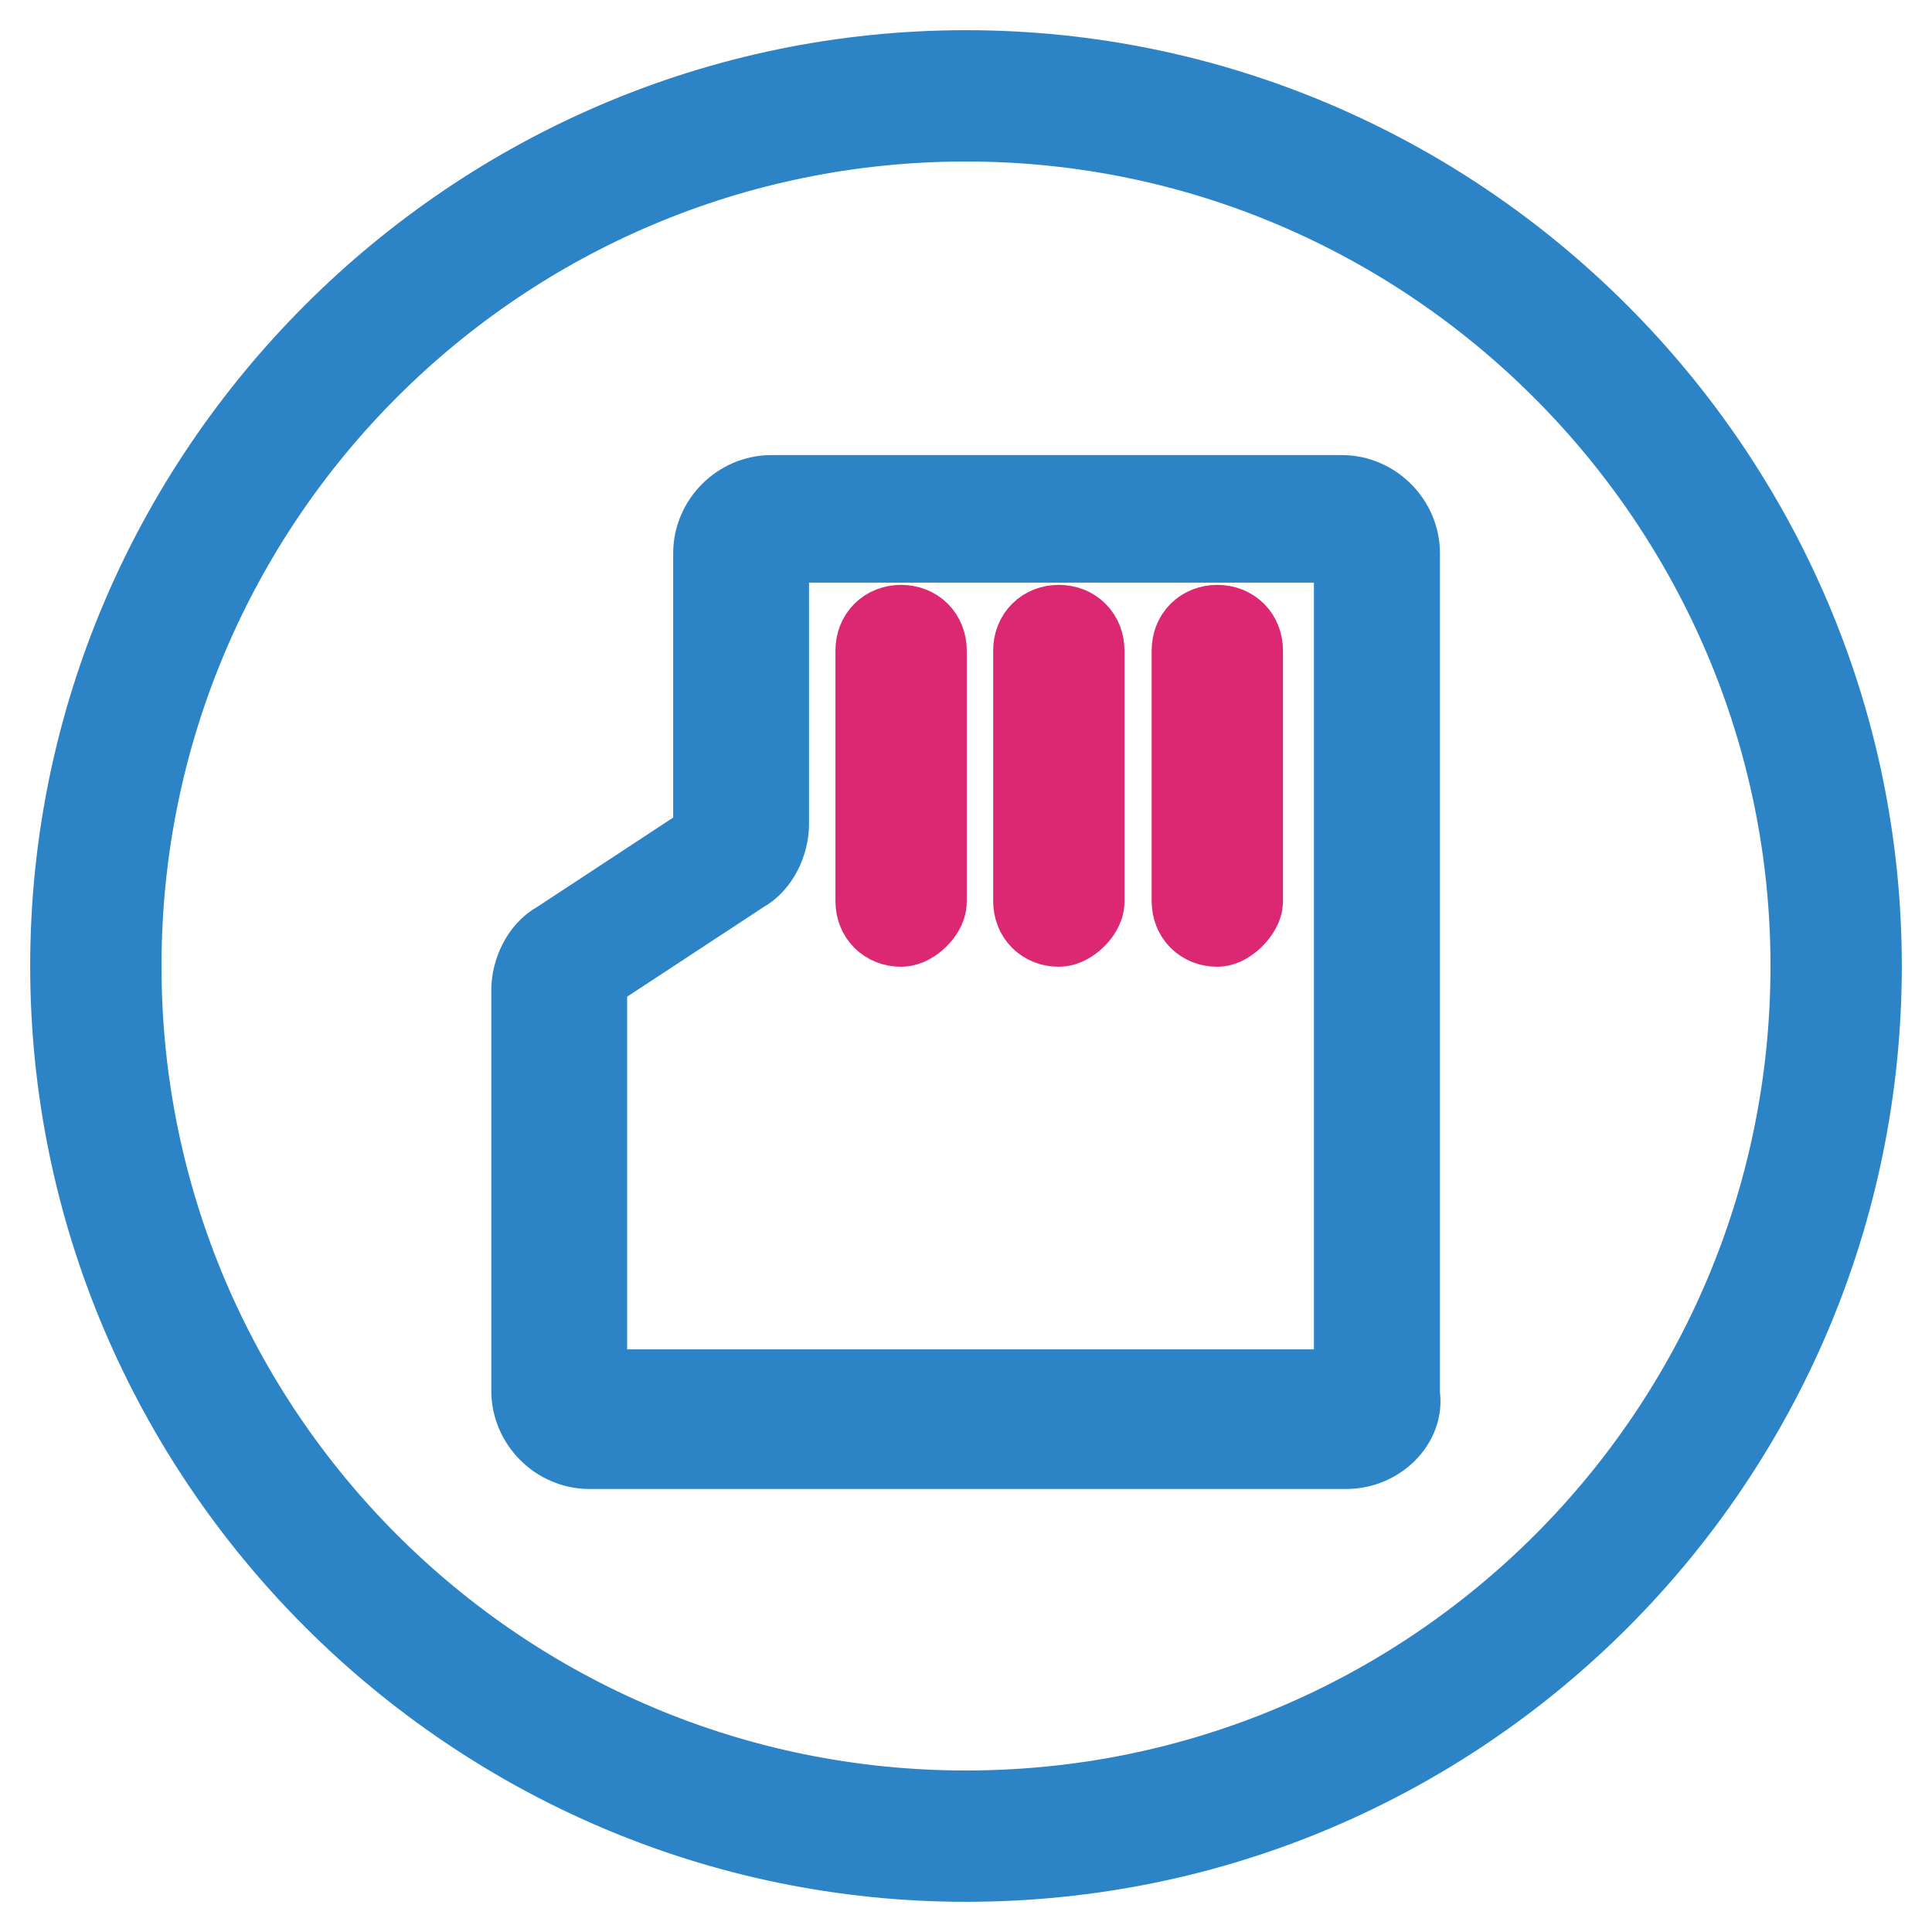 <?xml version="1.0" encoding="utf-8"?>
<!-- Svg Vector Icons : http://www.onlinewebfonts.com/icon -->
<!DOCTYPE svg PUBLIC "-//W3C//DTD SVG 1.1//EN" "http://www.w3.org/Graphics/SVG/1.1/DTD/svg11.dtd">
<svg version="1.1" xmlns="http://www.w3.org/2000/svg" xmlns:xlink="http://www.w3.org/1999/xlink" x="0px" y="0px" viewBox="0 0 256 256" enable-background="new 0 0 256 256" xml:space="preserve">
<g> <path stroke-width="12" fill-opacity="0" stroke="#2c84c7"  d="M128,246c-64.9,0-118-53.1-118-118C10,63.1,63.1,10,128,10c64.9,0,118,53.1,118,118 C246,192.9,193.4,246,128,246L128,246z M128,15.4C65.8,15.4,15.4,65.8,15.4,128S65.8,240.6,128,240.6 c62.2,0,112.6-50.4,112.6-112.6C240.6,66.3,190.2,15.4,128,15.4z"/> <path stroke-width="12" fill-opacity="0" stroke="#2c84c7"  d="M178.4,191.3H78.1c-3.8,0-7-3.2-7-7v-53.1c0-2.1,1.1-4.8,3.2-5.9l20.4-13.4c0.5-0.5,0.5-1.1,0.5-1.6v-37 c0-3.8,3.2-7,7-7h75.6c3.8,0,7,3.2,7,7v111.6C185.4,188.1,182.2,191.3,178.4,191.3L178.4,191.3z M102.8,70.6 c-1.1,0-1.6,0.5-1.6,1.6v37c0,2.1-1.1,4.8-3.2,5.9l-20.4,13.4c-0.5,0.5-0.5,1.1-0.5,1.6v53.1c0,1.1,0.5,1.6,1.6,1.6h99.8 c1.1,0,1.6-0.5,1.6-1.6V72.8c0-1.1-0.5-1.6-1.6-1.6h-75.6V70.6z"/> <path stroke-width="12" fill-opacity="0" stroke="#dc2873"  d="M119.4,122.1c-1.6,0-2.7-1.1-2.7-2.7V86.2c0-1.6,1.1-2.7,2.7-2.7c1.6,0,2.7,1.1,2.7,2.7v33.3 C122.1,120.5,120.5,122.1,119.4,122.1z M140.3,122.1c-1.6,0-2.7-1.1-2.7-2.7V86.2c0-1.6,1.1-2.7,2.7-2.7c1.6,0,2.7,1.1,2.7,2.7 v33.3C143,120.5,141.4,122.1,140.3,122.1z M161.3,122.1c-1.6,0-2.7-1.1-2.7-2.7V86.2c0-1.6,1.1-2.7,2.7-2.7s2.7,1.1,2.7,2.7v33.3 C163.9,120.5,162.3,122.1,161.3,122.1z"/></g>
</svg>
